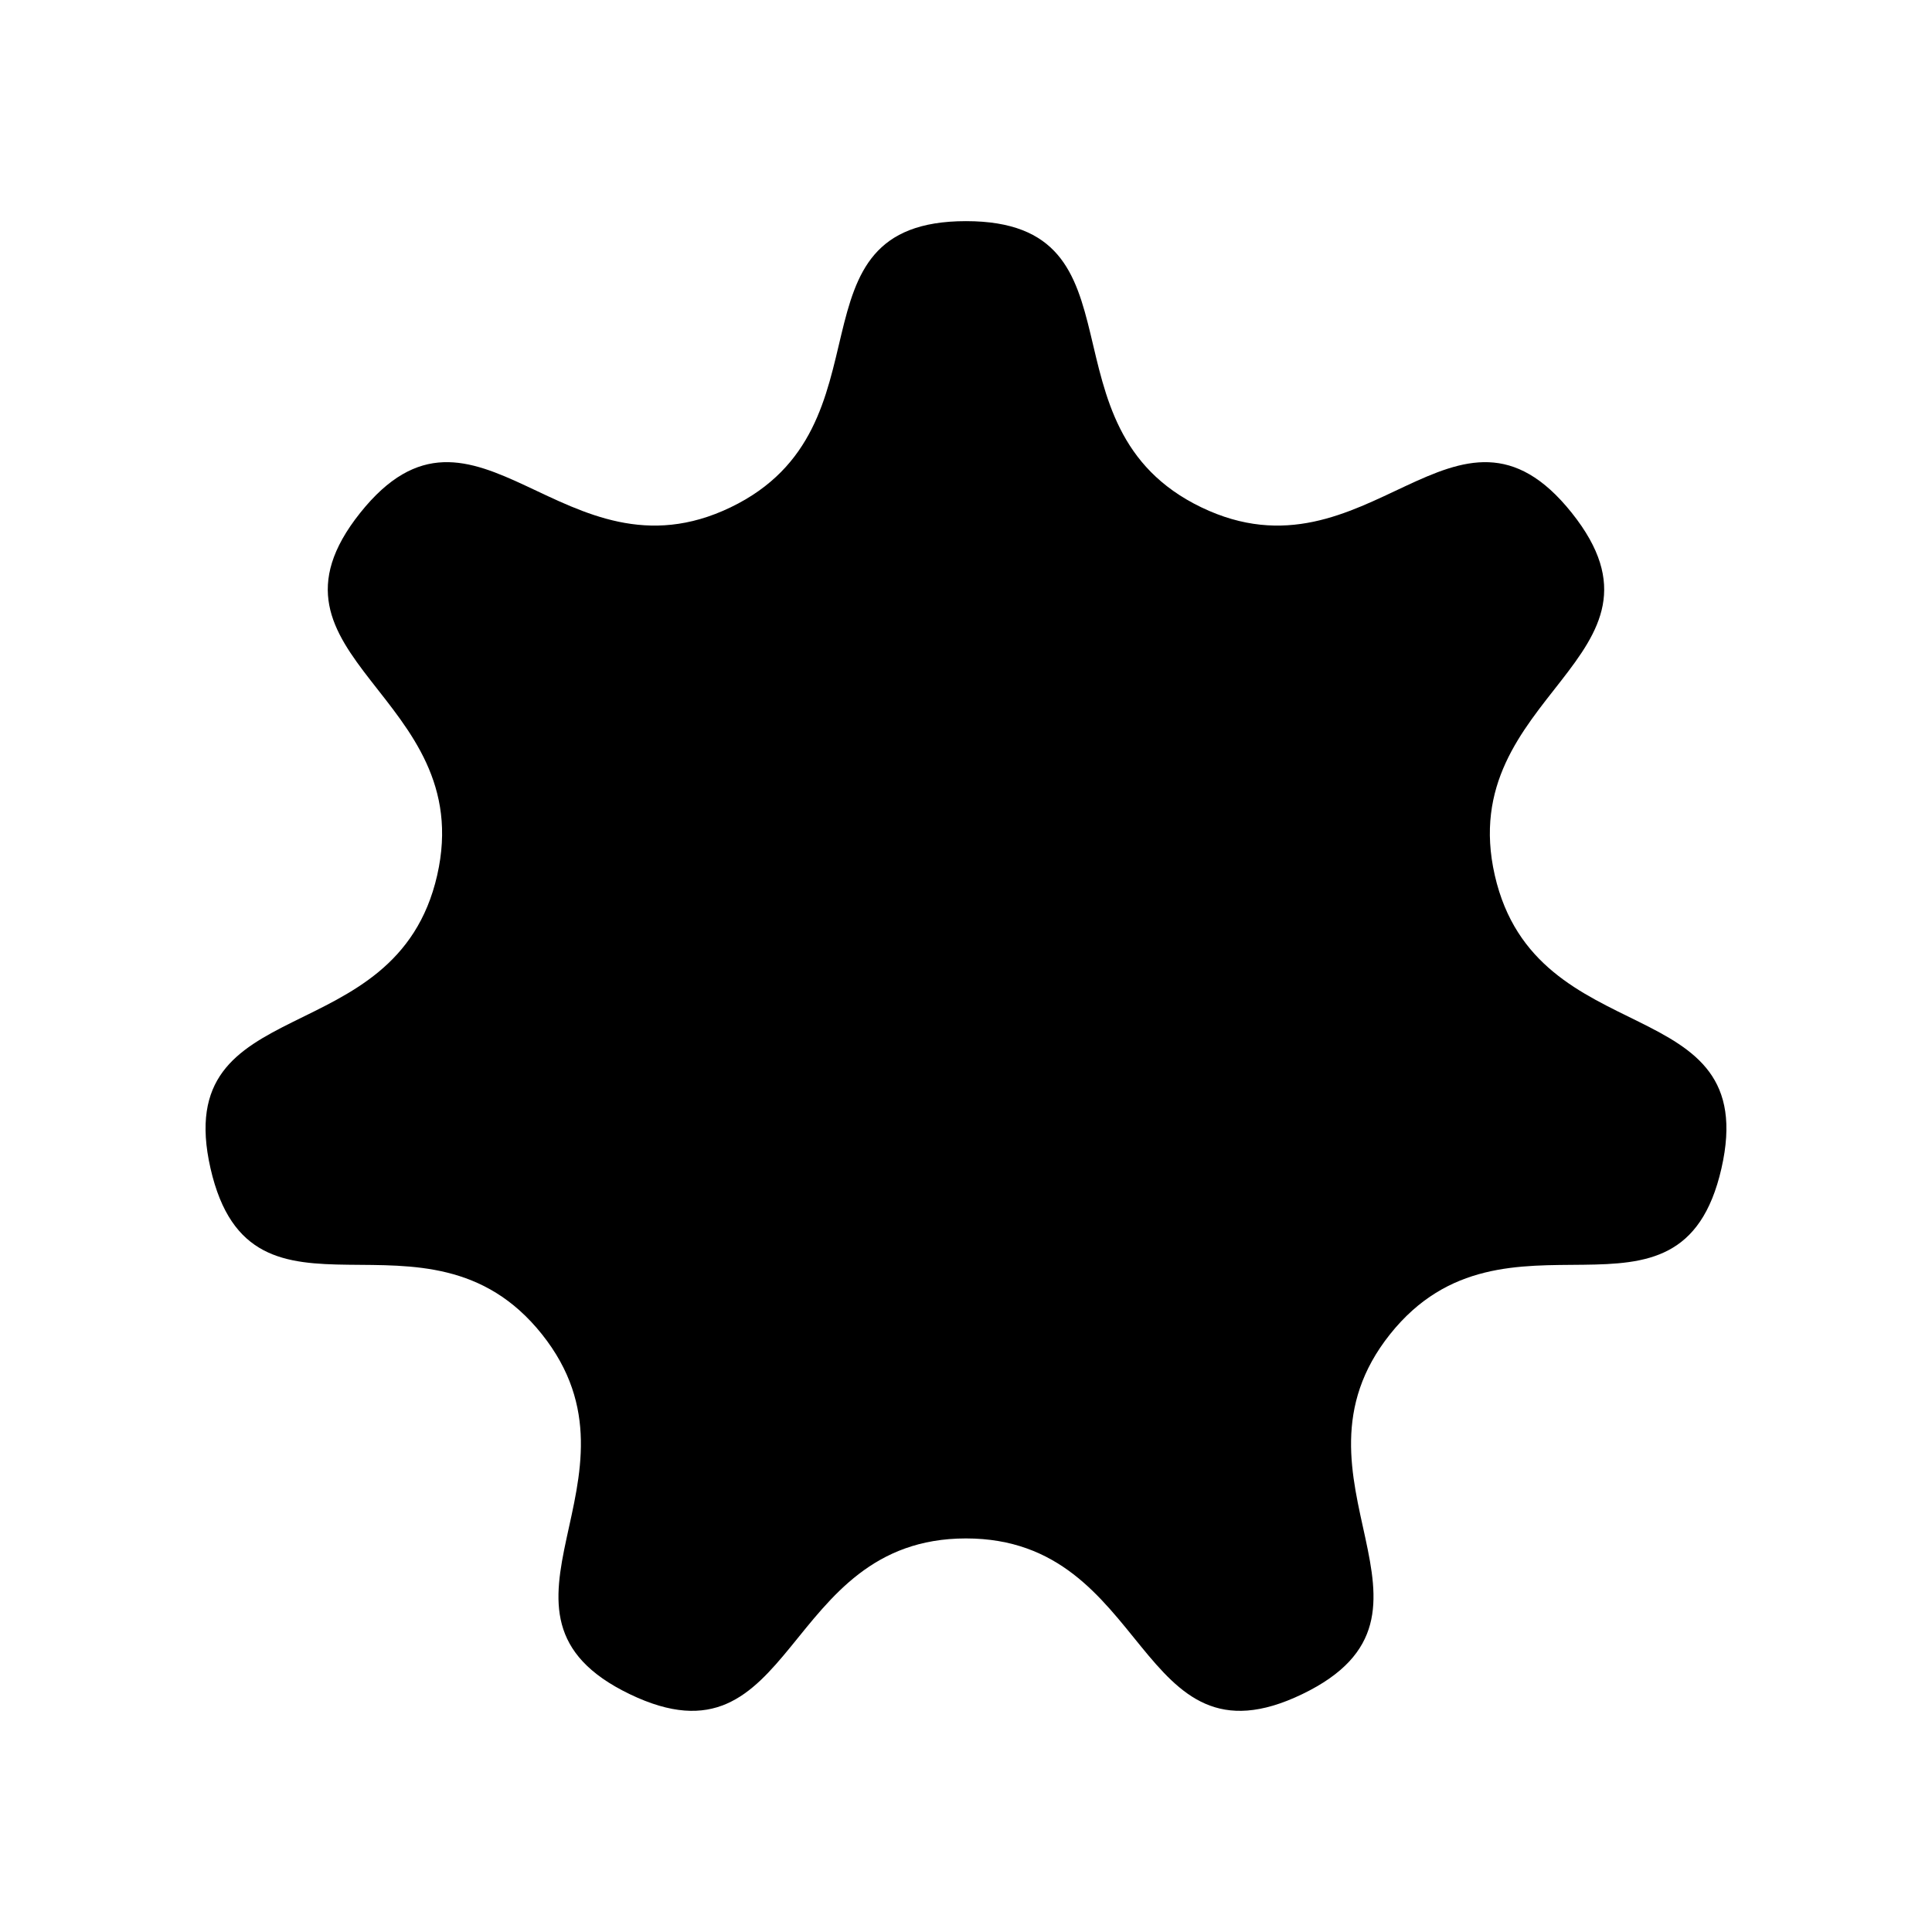 <?xml version="1.0" encoding="UTF-8"?>
<!-- Uploaded to: SVG Repo, www.svgrepo.com, Generator: SVG Repo Mixer Tools -->
<svg fill="#000000" width="800px" height="800px" version="1.1" viewBox="144 144 512 512" xmlns="http://www.w3.org/2000/svg">
 <path d="m400 551.7c49.098 0 44.863 62.57 89.098 41.27 44.234-21.301-7.324-57.008 23.285-95.391 30.609-38.383 76.891 3.938 87.816-43.93 10.926-47.863-49.137-29.816-60.062-77.68-10.926-47.863 51.02-57.664 20.406-96.047-30.609-38.383-53.945 19.824-98.18-1.477s-13.273-75.84-62.367-75.84c-49.098 0-18.137 54.539-62.367 75.84-44.234 21.301-67.57-36.91-98.18 1.477-30.609 38.383 31.332 48.184 20.406 96.047-10.926 47.863-70.984 29.816-60.062 77.68 10.926 47.863 57.207 5.543 87.816 43.93 30.609 38.383-20.949 74.09 23.285 95.391 44.234 21.301 40.004-41.27 89.098-41.27z"/>
</svg>